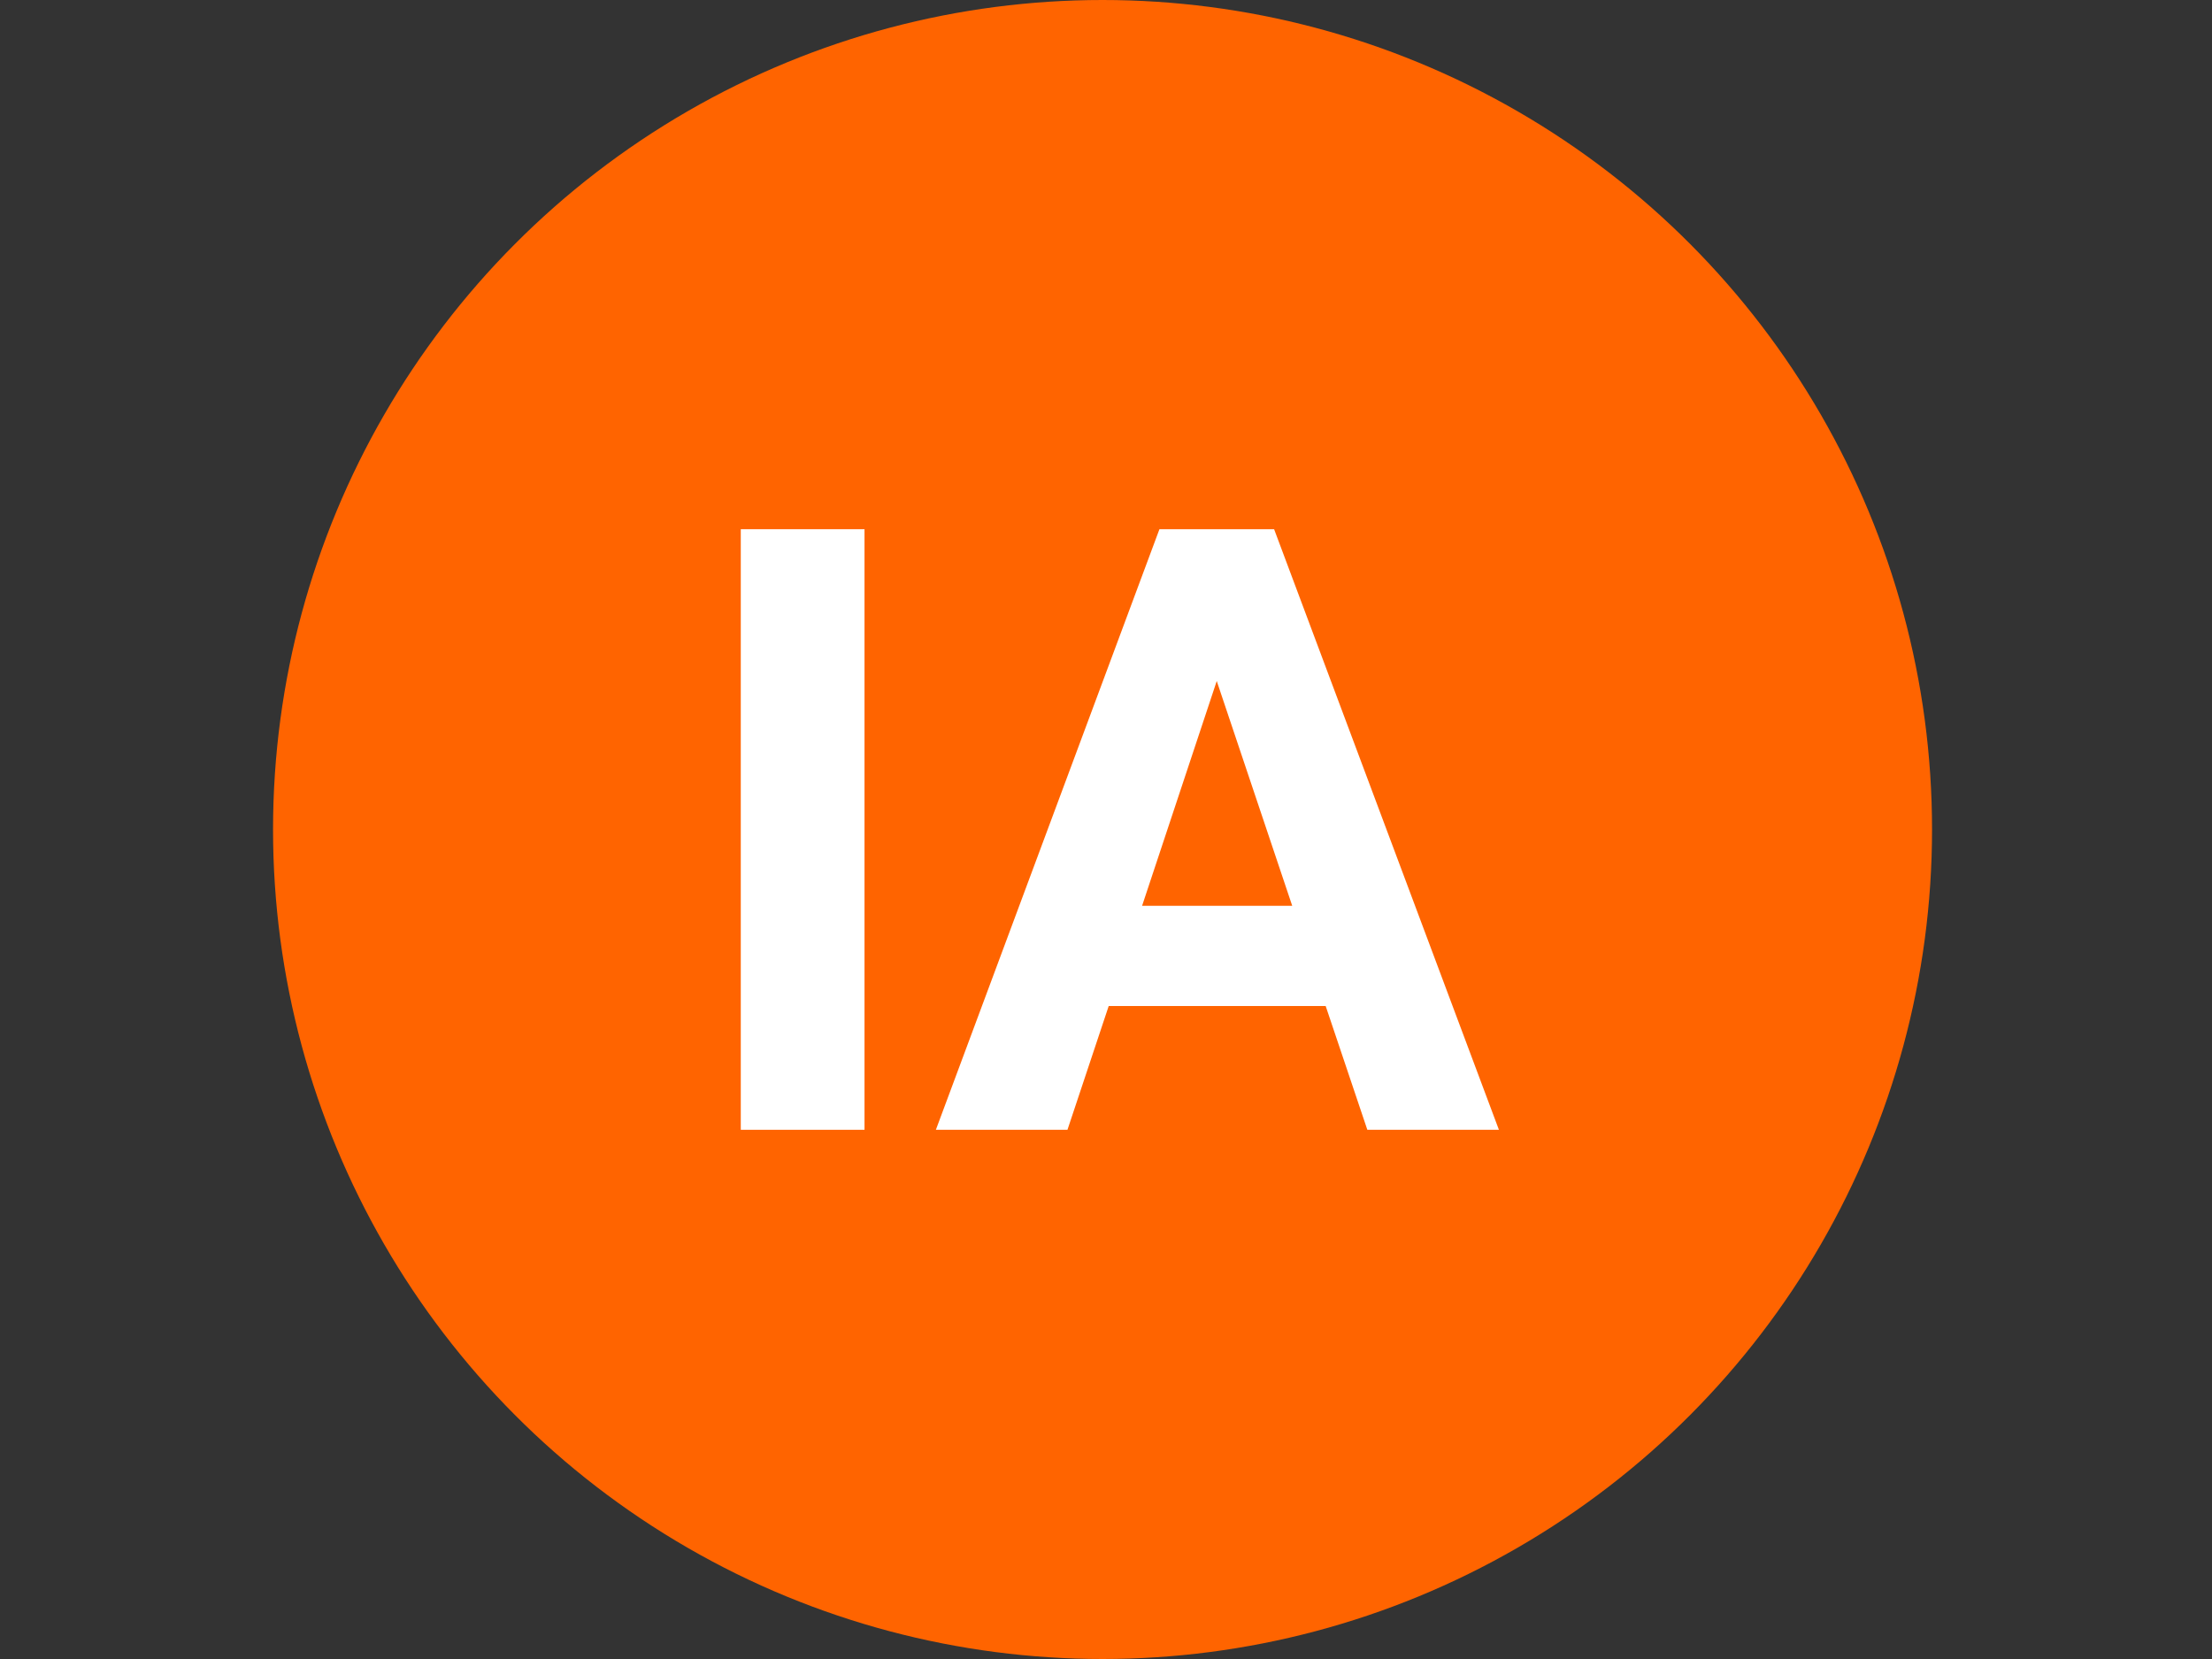 <?xml version="1.0" encoding="UTF-8"?>
<svg id="Layer_1" data-name="Layer 1" xmlns="http://www.w3.org/2000/svg" viewBox="0 0 640 480">
  <rect x="0" y="0" width="640" height="480" fill="#333333" stroke="none"/>
  <defs>
    <style>
      .cls-1 {
        fill: #fff;
      }

      .cls-2 {
        fill: #ff6400;
      }
    </style>
  </defs>
  <circle class="cls-2" cx="319" cy="240" r="240"/>
  <g>
    <path class="cls-1" d="M250.13,326.88h-35.8V153.12h35.8v173.76Z"/>
    <path class="cls-1" d="M383.55,291.08h-62.77l-11.93,35.8h-38.07l64.68-173.76h33.18l65.04,173.76h-38.07l-12.05-35.8Zm-53.11-29h43.44l-21.84-65.04-21.6,65.04Z"/>
  </g>
</svg>